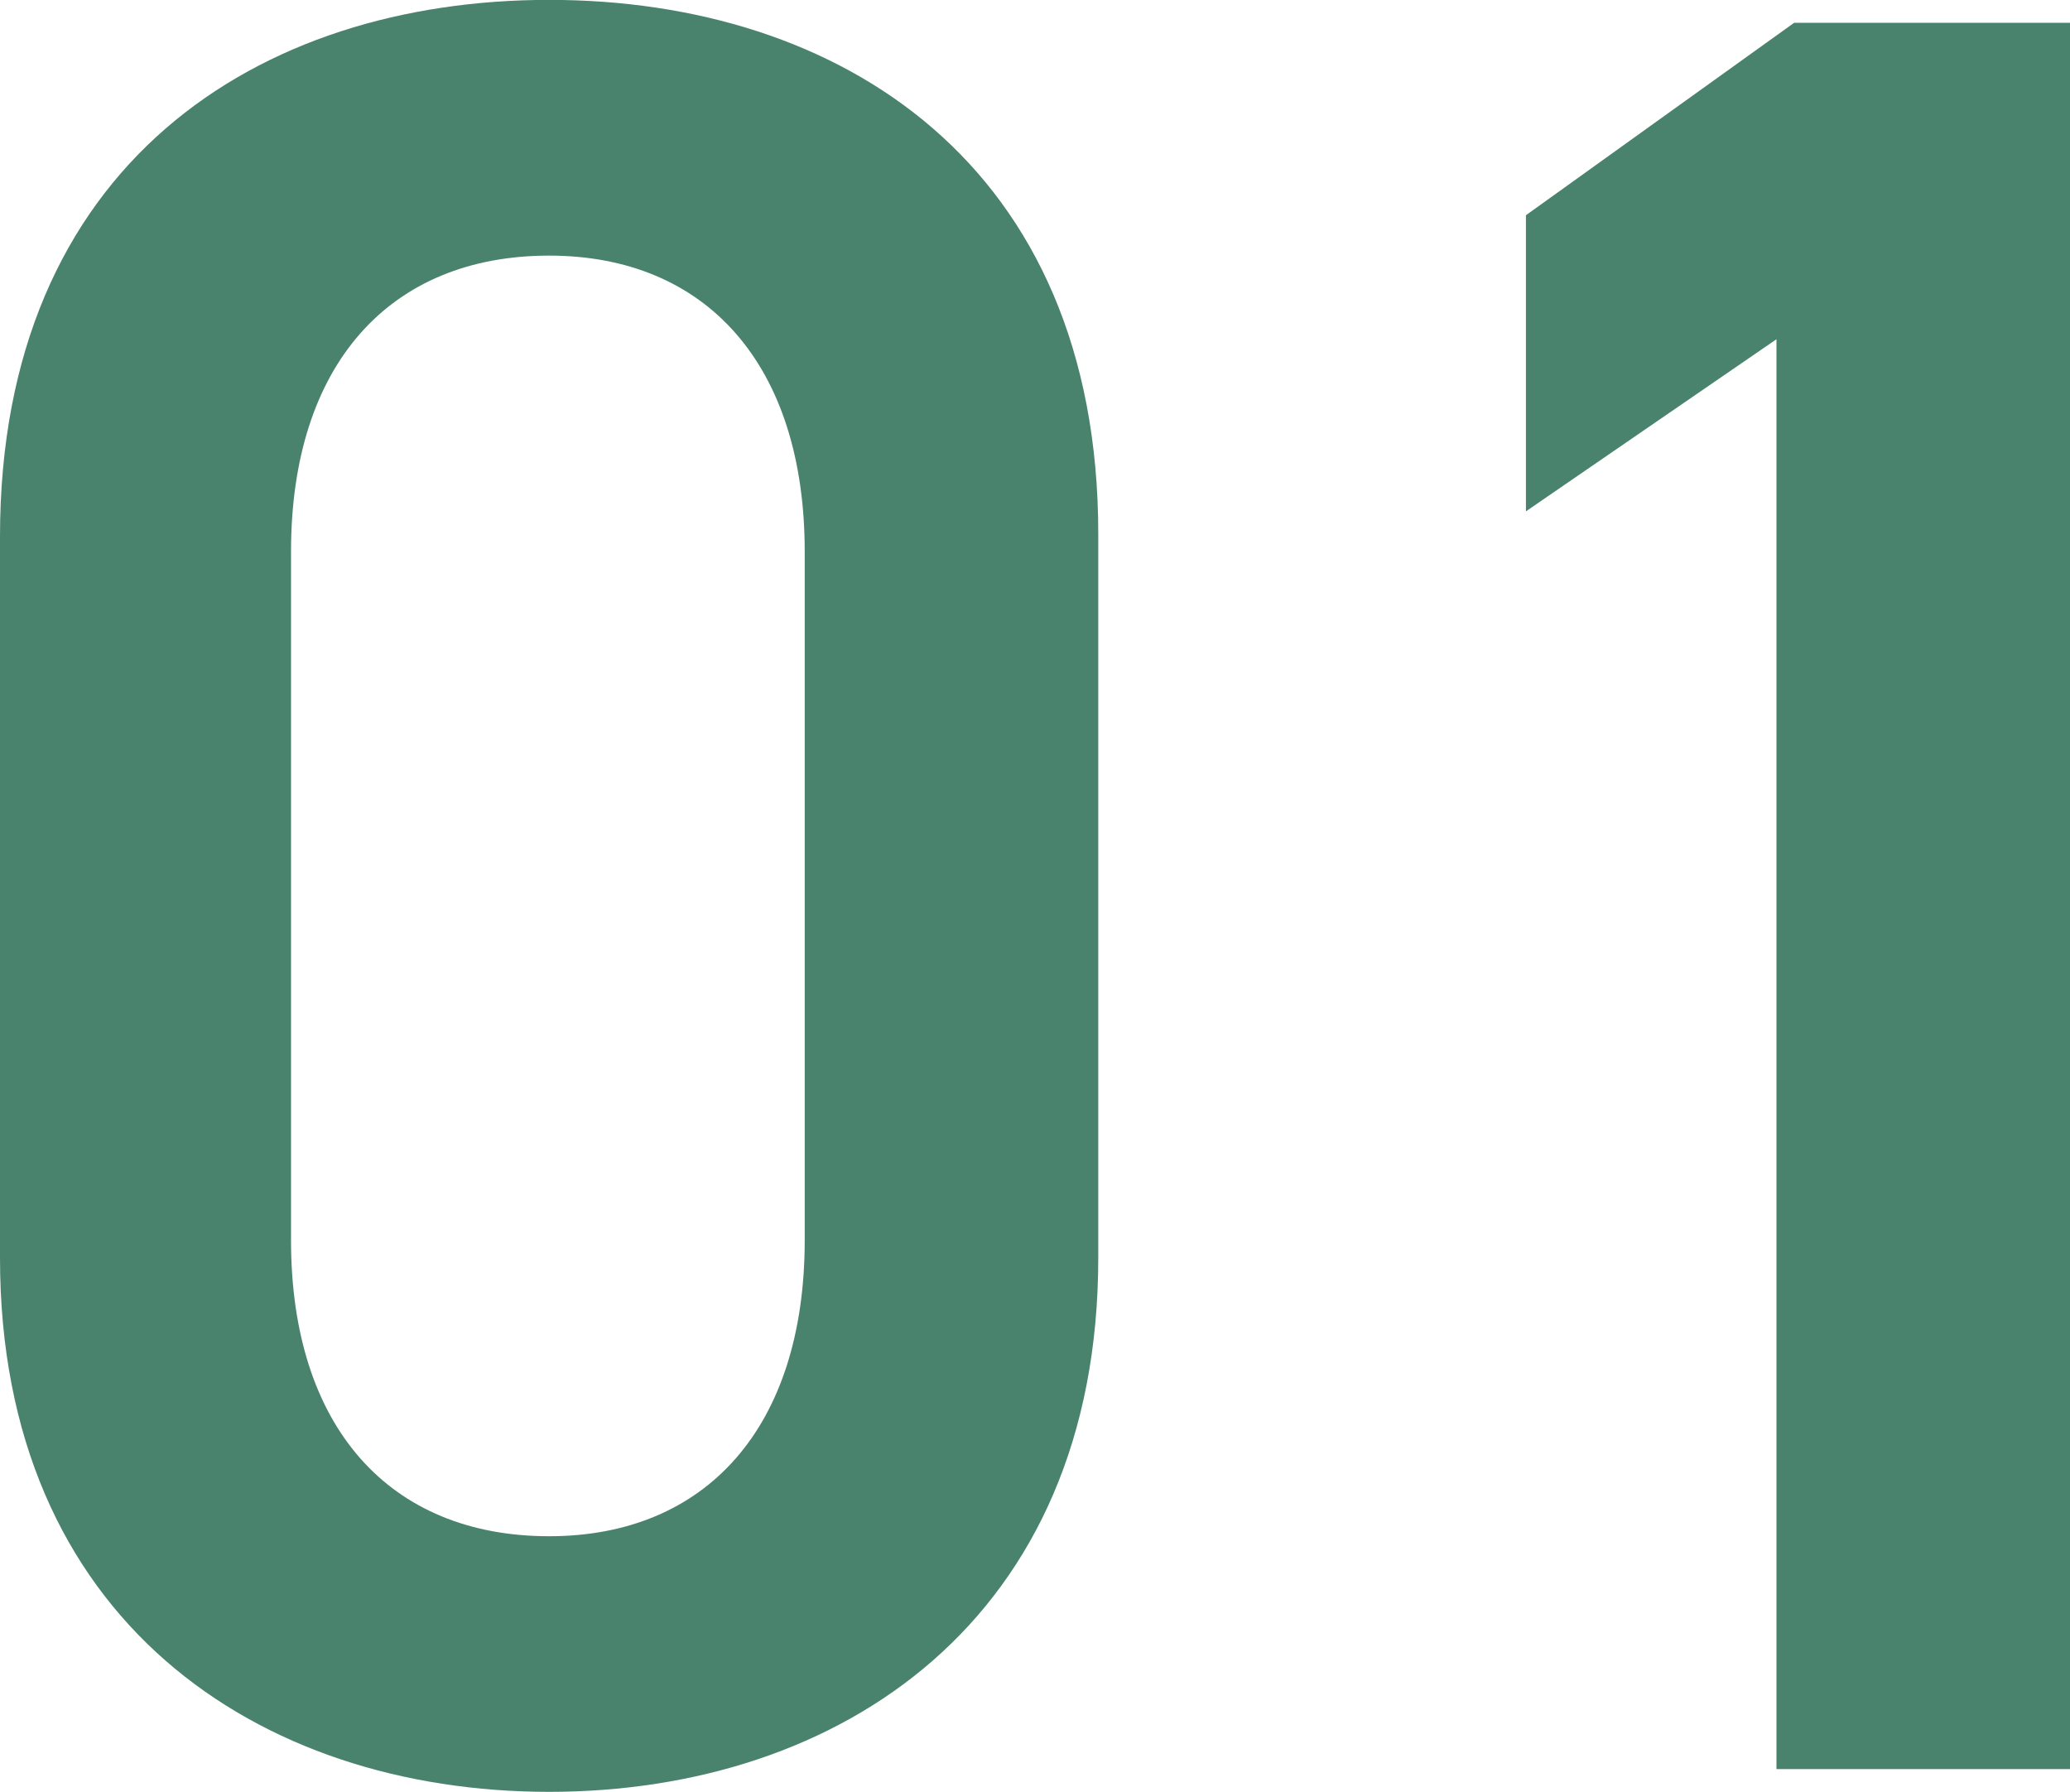 <svg xmlns="http://www.w3.org/2000/svg" width="70.348" height="60.888"><path data-name="Path 5349" d="M37.324 42.742v-24.6c0-12.556-8.772-18.146-18.662-18.146S0 5.59 0 18.232v24.51C0 55.04 8.772 60.888 18.662 60.888s18.662-5.848 18.662-18.146zm-9.976-23.994V42.14c0 6.364-3.354 10.062-8.686 10.062-5.418 0-8.772-3.7-8.772-10.062V18.748c0-6.364 3.354-10.062 8.772-10.062 5.332 0 8.686 3.698 8.686 10.062zm43-17.974h-9.374l-9.116 6.54v10.062l8.514-5.848v48.586h9.976z" fill="#49836e"/></svg>